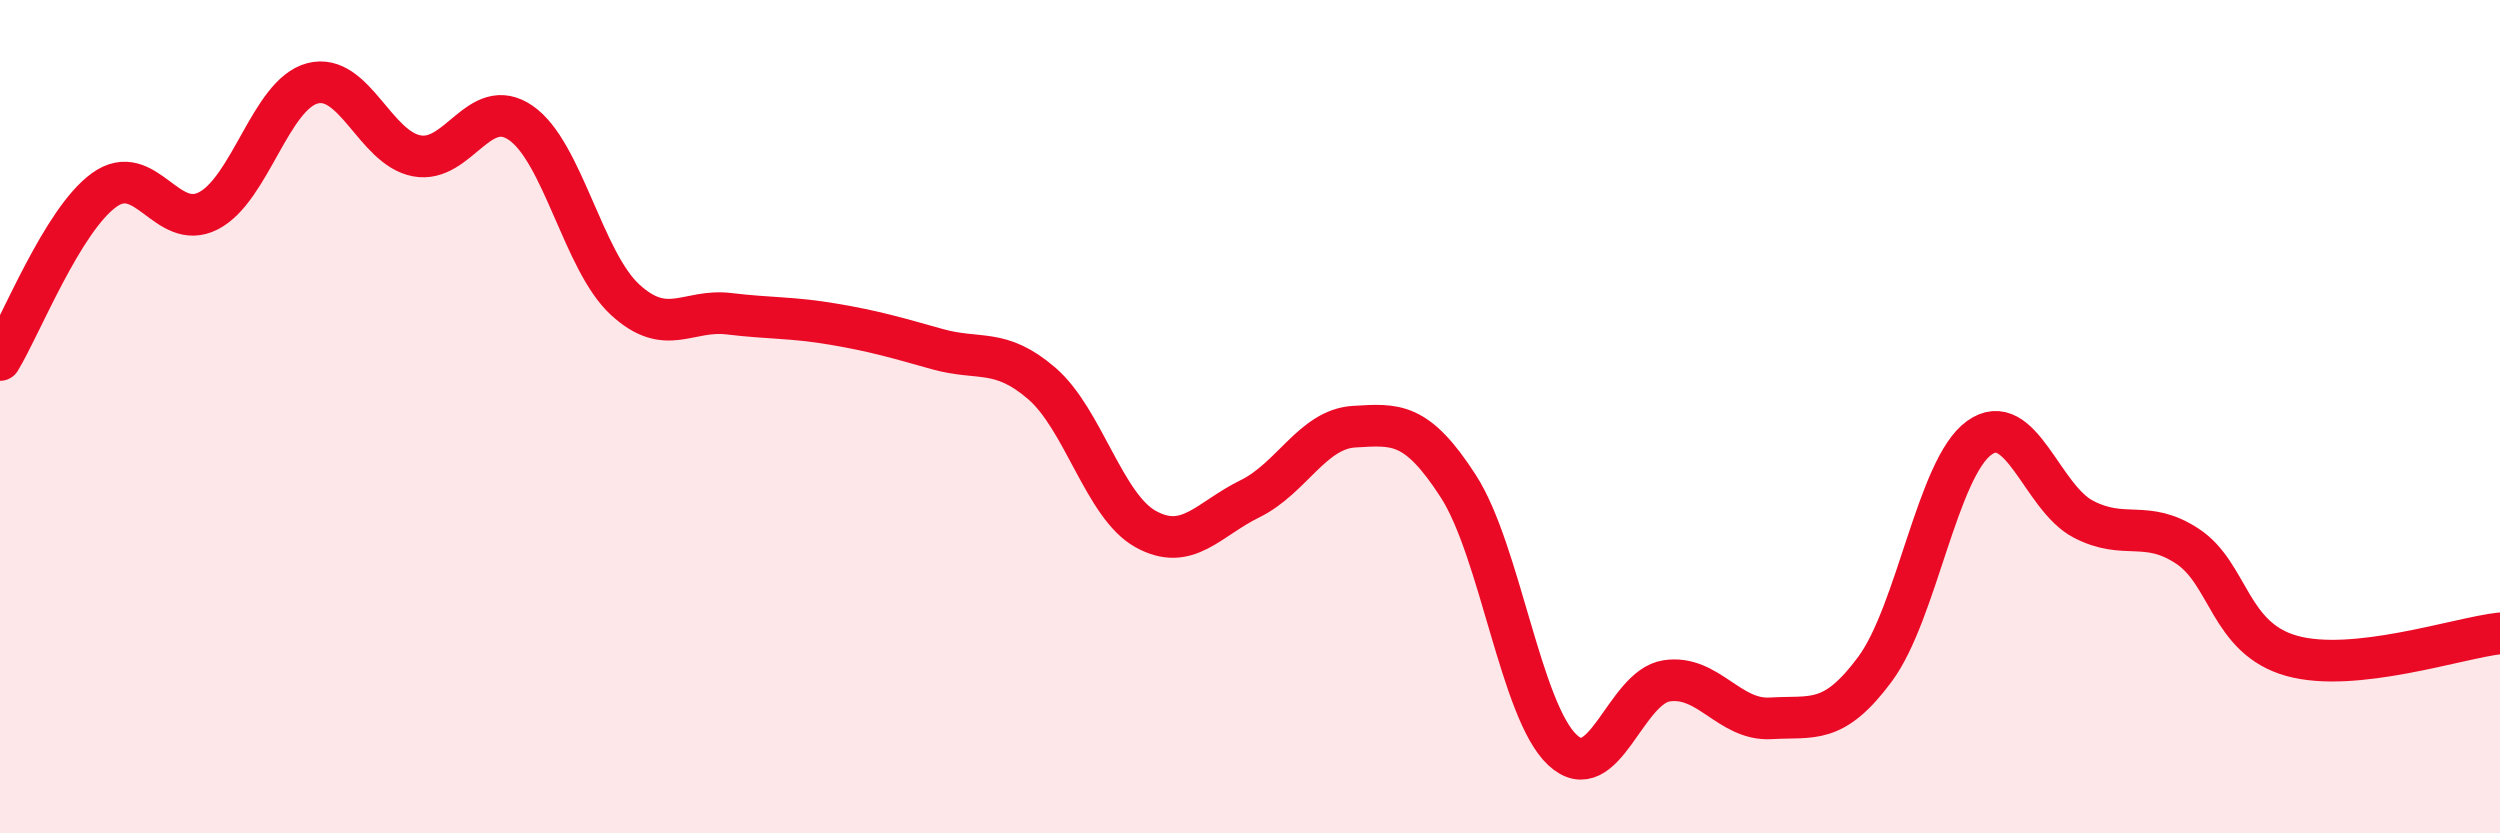
    <svg width="60" height="20" viewBox="0 0 60 20" xmlns="http://www.w3.org/2000/svg">
      <path
        d="M 0,8.64 C 0.5,7.82 1.5,5.28 2.5,4.56 C 3.5,3.84 4,5.57 5,5.06 C 6,4.55 6.5,2.26 7.5,2 C 8.5,1.74 9,3.55 10,3.74 C 11,3.93 11.5,2.26 12.5,2.95 C 13.5,3.64 14,6.27 15,7.19 C 16,8.11 16.5,7.41 17.5,7.53 C 18.5,7.65 19,7.61 20,7.78 C 21,7.95 21.5,8.1 22.5,8.38 C 23.5,8.66 24,8.34 25,9.2 C 26,10.06 26.5,12.15 27.5,12.7 C 28.5,13.25 29,12.46 30,11.97 C 31,11.48 31.5,10.3 32.5,10.24 C 33.5,10.18 34,10.12 35,11.67 C 36,13.22 36.5,17.07 37.5,18 C 38.5,18.93 39,16.49 40,16.34 C 41,16.19 41.5,17.3 42.5,17.24 C 43.5,17.18 44,17.41 45,16.06 C 46,14.71 46.5,11.23 47.5,10.51 C 48.5,9.79 49,11.94 50,12.46 C 51,12.98 51.5,12.45 52.5,13.11 C 53.5,13.77 53.5,15.32 55,15.74 C 56.5,16.16 59,15.31 60,15.2L60 20L0 20Z"
        fill="#EB0A25"
        opacity="0.1"
        stroke-linecap="round"
        stroke-linejoin="round"
      />
      <path
        d="M 0,8.64 C 0.5,7.82 1.5,5.28 2.5,4.56 C 3.5,3.84 4,5.57 5,5.06 C 6,4.55 6.5,2.26 7.5,2 C 8.5,1.74 9,3.55 10,3.74 C 11,3.93 11.5,2.26 12.5,2.95 C 13.5,3.64 14,6.27 15,7.19 C 16,8.11 16.5,7.41 17.5,7.53 C 18.5,7.65 19,7.61 20,7.78 C 21,7.95 21.5,8.1 22.5,8.38 C 23.5,8.66 24,8.34 25,9.2 C 26,10.06 26.5,12.15 27.5,12.7 C 28.5,13.25 29,12.46 30,11.97 C 31,11.48 31.5,10.3 32.5,10.24 C 33.5,10.18 34,10.12 35,11.67 C 36,13.22 36.5,17.07 37.5,18 C 38.5,18.93 39,16.49 40,16.34 C 41,16.19 41.5,17.3 42.5,17.24 C 43.5,17.18 44,17.41 45,16.06 C 46,14.71 46.5,11.23 47.5,10.51 C 48.5,9.79 49,11.94 50,12.46 C 51,12.98 51.5,12.45 52.5,13.11 C 53.5,13.77 53.5,15.32 55,15.74 C 56.5,16.16 59,15.31 60,15.2"
        stroke="#EB0A25"
        stroke-width="1"
        fill="none"
        stroke-linecap="round"
        stroke-linejoin="round"
      />
    </svg>
  